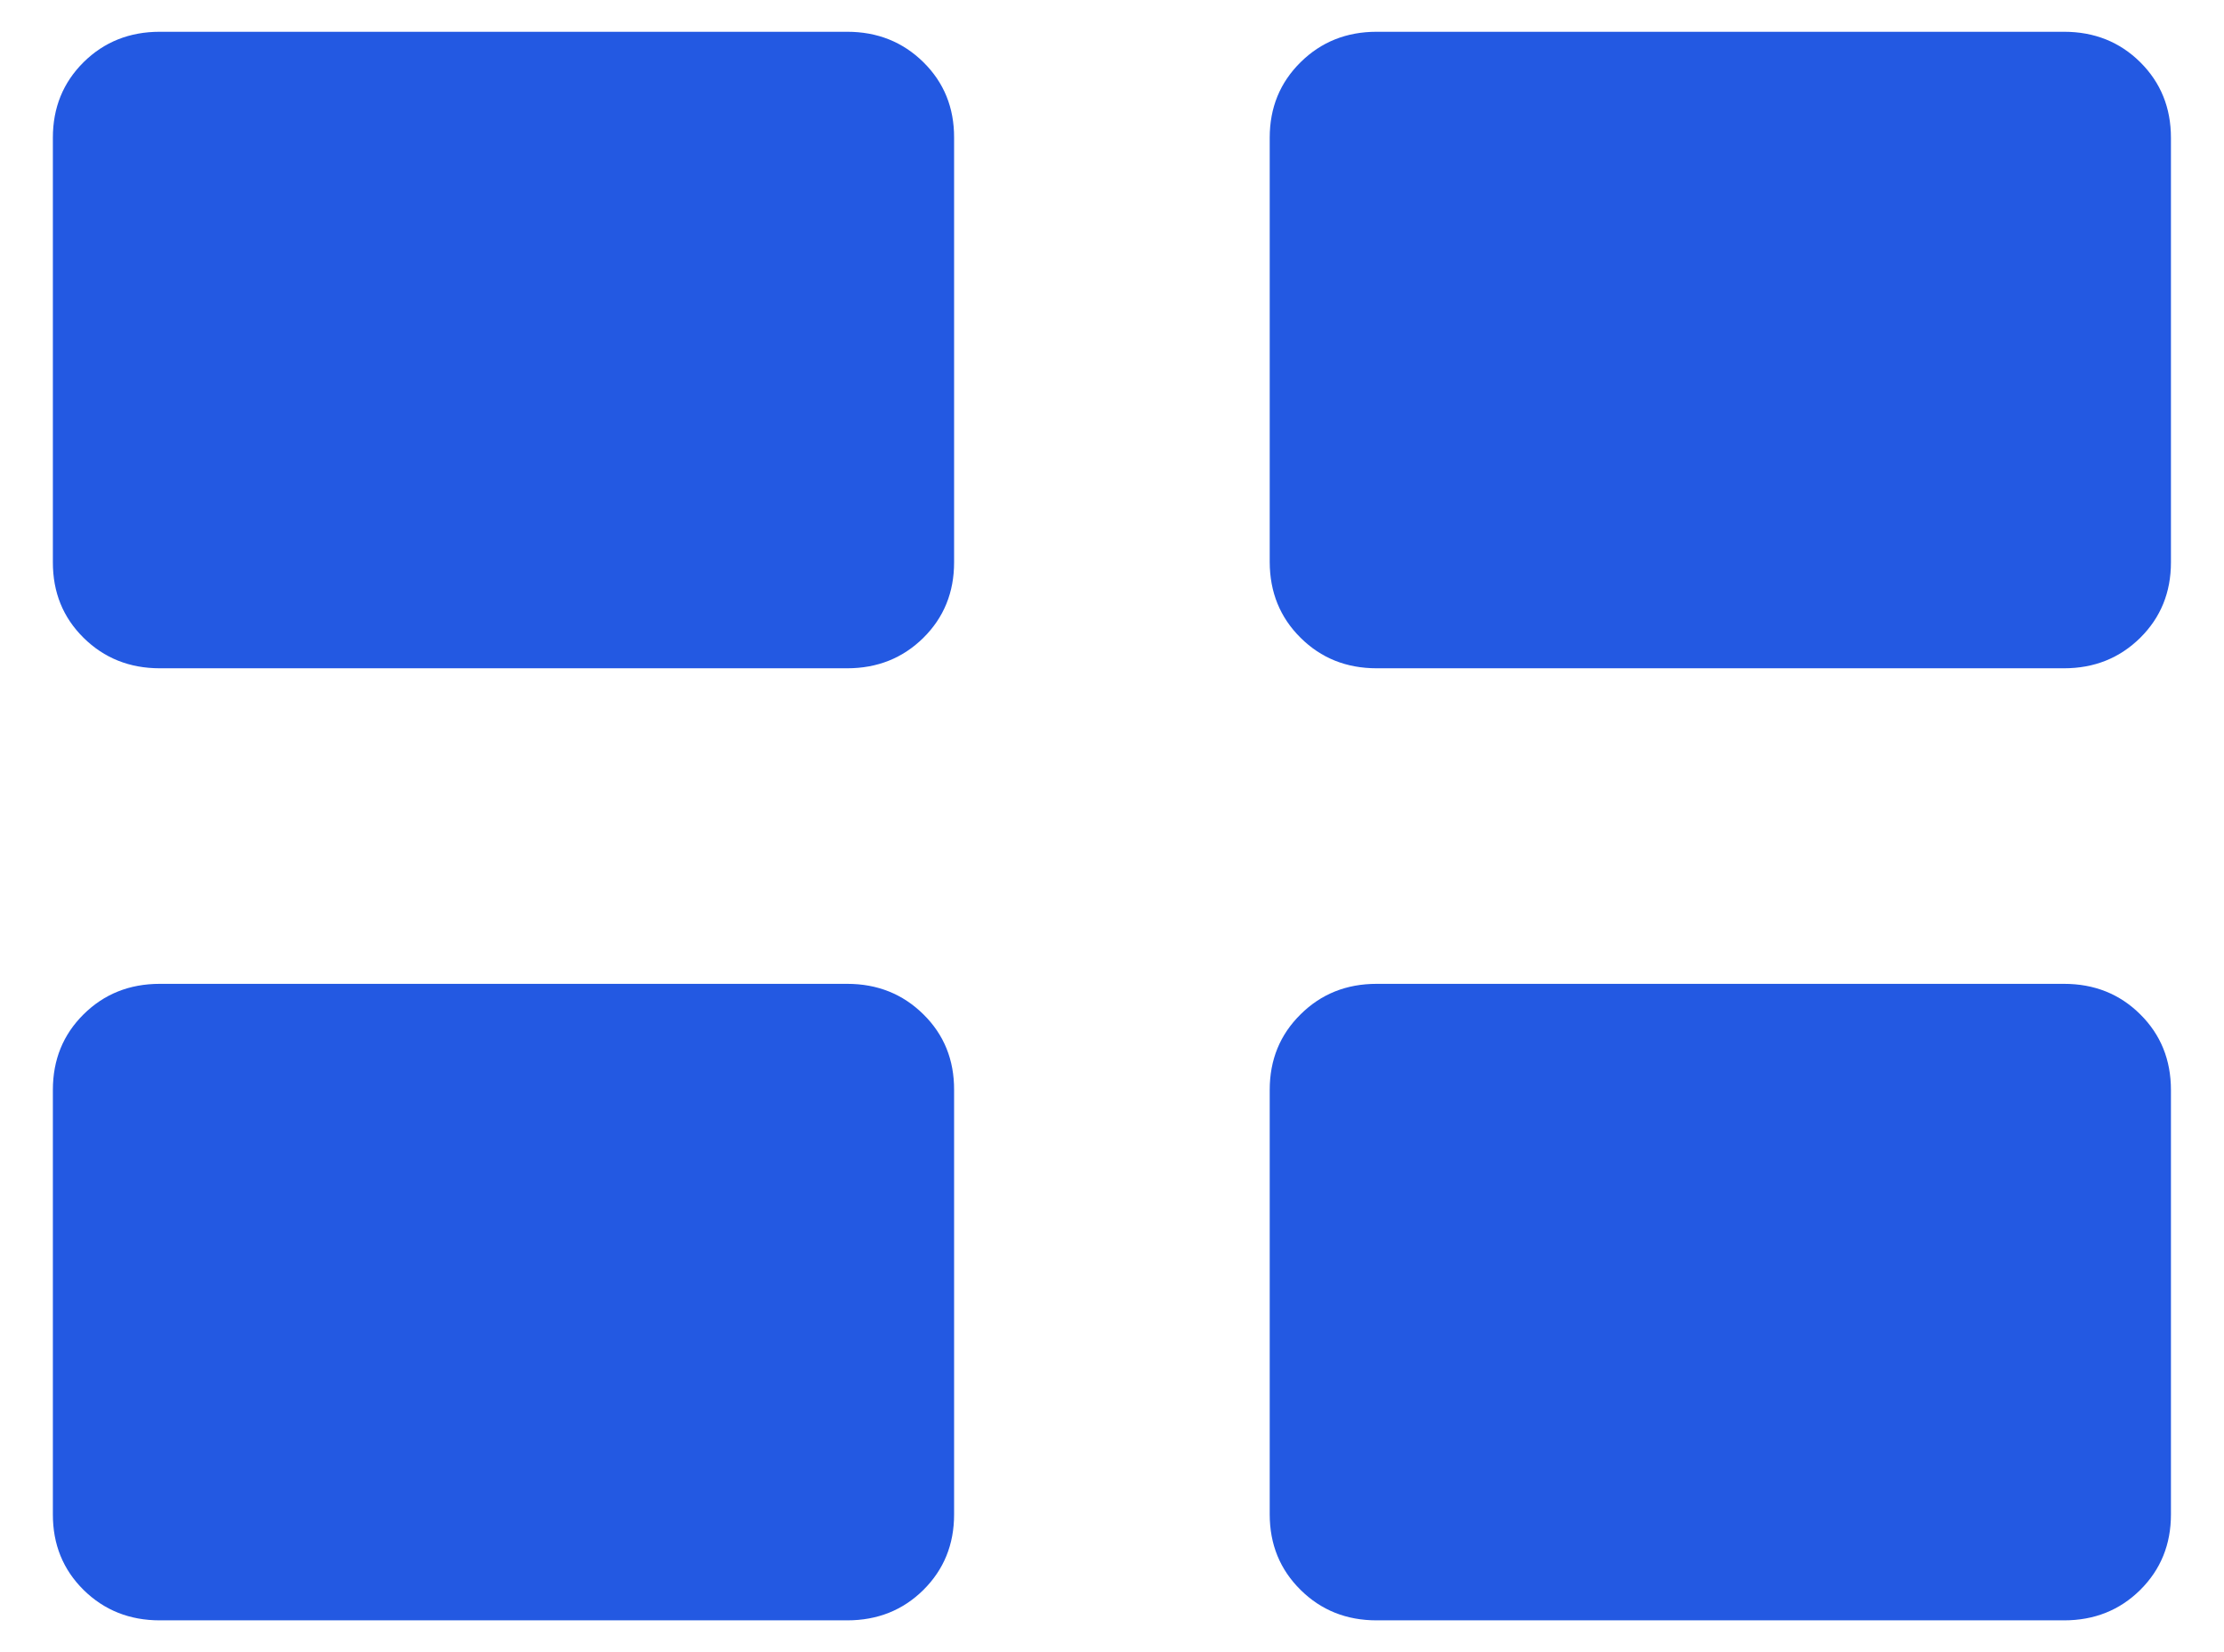<svg width="35" height="26" viewBox="0 0 35 26" fill="none" xmlns="http://www.w3.org/2000/svg">
<path d="M0.832 23.831V17.152C0.832 16.678 0.993 16.282 1.315 15.963C1.638 15.643 2.038 15.483 2.515 15.483H13.332C13.808 15.483 14.208 15.643 14.532 15.963C14.856 16.282 15.017 16.679 15.015 17.154V23.833C15.015 24.306 14.854 24.701 14.532 25.021C14.21 25.34 13.81 25.5 13.332 25.5H2.515C2.039 25.5 1.639 25.34 1.315 25.021C0.992 24.701 0.831 24.305 0.832 23.831ZM19.982 23.831V17.152C19.982 16.678 20.144 16.282 20.468 15.963C20.79 15.643 21.189 15.483 21.665 15.483H32.482C32.96 15.483 33.36 15.643 33.682 15.963C34.004 16.282 34.165 16.679 34.165 17.154V23.833C34.165 24.306 34.004 24.701 33.682 25.021C33.36 25.34 32.96 25.5 32.482 25.5H21.665C21.189 25.5 20.79 25.34 20.468 25.021C20.144 24.701 19.982 24.305 19.982 23.831ZM0.832 8.846V2.167C0.832 1.694 0.993 1.299 1.315 0.979C1.638 0.66 2.038 0.5 2.515 0.5H13.332C13.808 0.5 14.208 0.66 14.532 0.979C14.856 1.299 15.017 1.695 15.015 2.169V8.85C15.015 9.322 14.854 9.718 14.532 10.037C14.208 10.357 13.808 10.517 13.332 10.517H2.515C2.039 10.517 1.639 10.357 1.315 10.037C0.992 9.718 0.831 9.322 0.832 8.846ZM19.982 8.844V2.167C19.982 1.694 20.144 1.299 20.468 0.979C20.791 0.66 21.19 0.5 21.665 0.5H32.482C32.96 0.5 33.36 0.66 33.682 0.979C34.004 1.299 34.165 1.695 34.165 2.169V8.85C34.165 9.322 34.004 9.718 33.682 10.037C33.358 10.357 32.958 10.517 32.482 10.517H21.665C21.189 10.517 20.79 10.357 20.468 10.037C20.145 9.718 19.983 9.319 19.982 8.844Z" fill="#2359E2"/>
</svg>
